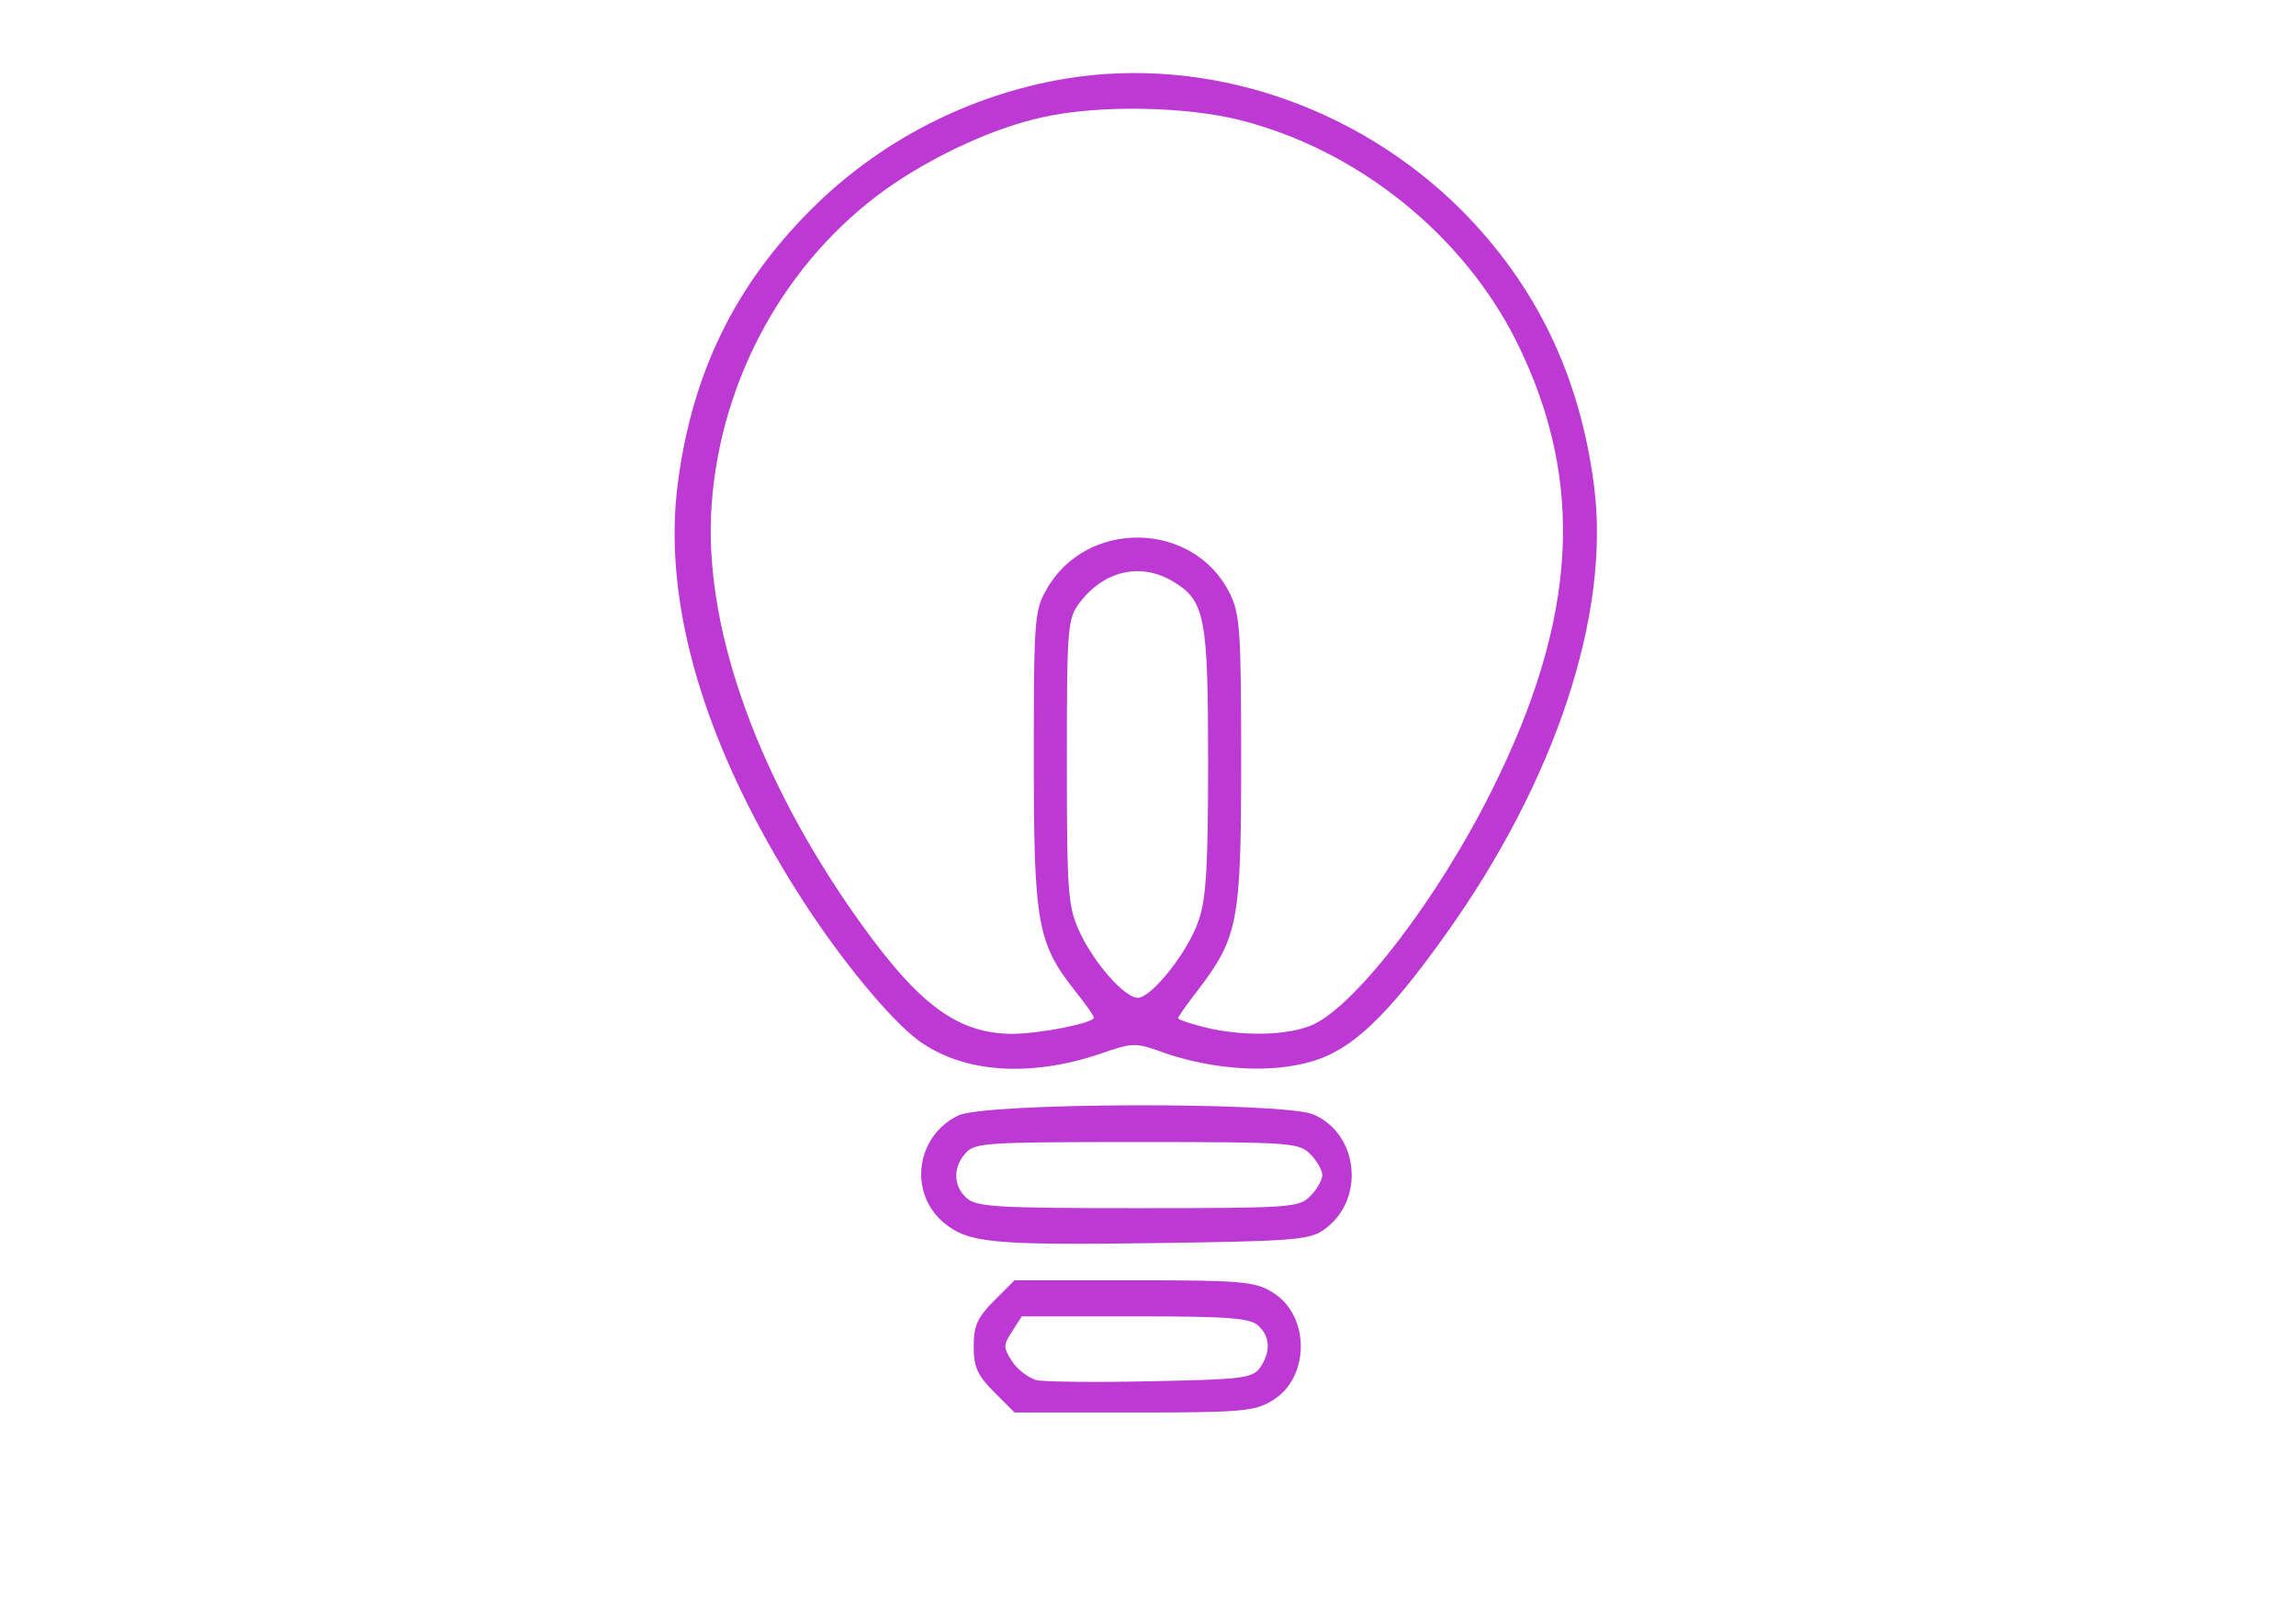 <svg version="1.0" xmlns="http://www.w3.org/2000/svg" width="382pt" height="266pt" viewBox="0 0 382 266" preserveAspectRatio="xMidYMid meet">

<g transform="translate(0,266) scale(0.1,-0.1)" fill="#BC39D3" stroke="none">
<path d="M1772 2529 c-160 -27 -308 -103 -423 -218 -126 -126 -197 -271 -221&#10;-453 -27 -201 44 -441 205 -692 66 -103 148 -202 195 -237 74 -54 185 -62 303&#10;-22 55 19 58 19 110 0 81 -27 174 -33 241 -13 67 19 126 75 223 211 183 256&#10;275 534 247 748 -24 183 -96 332 -221 458 -175 174 -424 257 -659 218z m292&#10;-69 c196 -50 371 -191 460 -370 114 -231 101 -459 -42 -745 -88 -177 -223&#10;-354 -296 -389 -40 -19 -118 -21 -182 -5 -24 6 -44 13 -44 15 0 2 15 24 34 48&#10;66 87 71 113 71 381 0 216 -2 244 -19 278 -60 121 -239 124 -305 6 -20 -34&#10;-21 -53 -21 -283 0 -273 6 -305 69 -385 17 -21 31 -41 31 -44 0 -9 -90 -27&#10;-137 -27 -94 1 -160 52 -270 211 -160 233 -243 475 -229 669 15 210 123 406&#10;291 526 78 55 180 102 260 119 93 21 239 18 329 -5z m-113 -767 c54 -32 59&#10;-59 59 -300 0 -172 -3 -229 -16 -265 -17 -51 -78 -128 -101 -128 -22 0 -73 58&#10;-97 110 -19 42 -21 62 -21 282 0 224 1 238 21 265 40 53 101 68 155 36z"/>
<path d="M1594 804 c-70 -34 -83 -128 -24 -178 41 -34 80 -38 360 -34 214 3&#10;248 5 271 21 71 48 61 160 -16 193 -52 21 -547 20 -591 -2z m586 -64 c11 -11&#10;20 -27 20 -35 0 -8 -9 -24 -20 -35 -19 -19 -33 -20 -287 -20 -234 0 -269 2&#10;-285 17 -22 20 -23 51 -1 75 15 17 37 18 285 18 255 0 269 -1 288 -20z"/>
<path d="M1654 496 c-28 -28 -34 -42 -34 -76 0 -34 6 -48 34 -76 l34 -34 199&#10;0 c178 0 201 2 230 20 63 38 63 142 0 180 -29 18 -52 20 -230 20 l-199 0 -34&#10;-34z m440 -42 c20 -19 20 -44 2 -70 -13 -17 -30 -19 -182 -22 -92 -2 -178 -1&#10;-190 2 -13 4 -31 17 -40 31 -15 23 -15 27 0 50 l16 25 190 0 c158 0 191 -3&#10;204 -16z"/>
</g>
</svg>